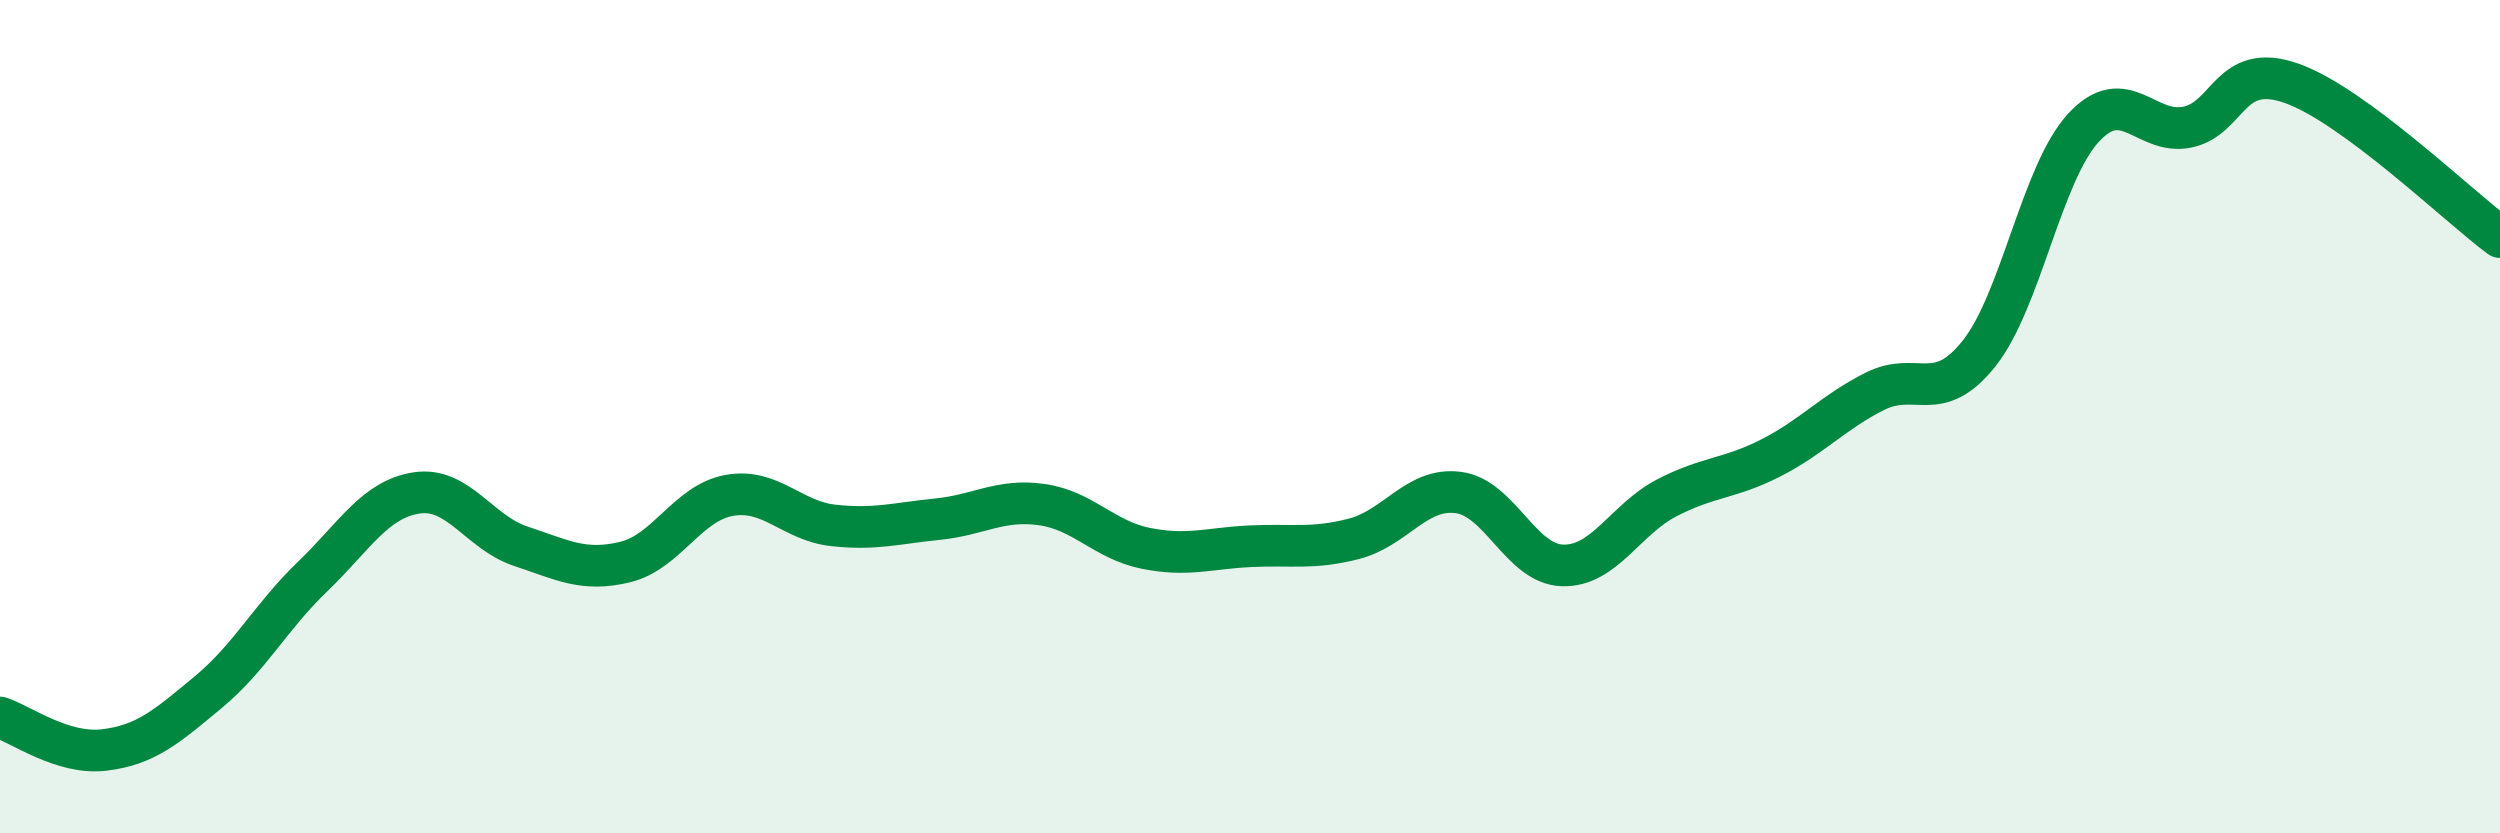 
    <svg width="60" height="20" viewBox="0 0 60 20" xmlns="http://www.w3.org/2000/svg">
      <path
        d="M 0,17.22 C 0.5,17.38 1.5,18.12 2.5,18 C 3.5,17.88 4,17.44 5,16.61 C 6,15.78 6.5,14.8 7.5,13.84 C 8.5,12.88 9,11.98 10,11.83 C 11,11.68 11.5,12.78 12.5,13.11 C 13.5,13.44 14,13.73 15,13.49 C 16,13.25 16.5,12.07 17.5,11.89 C 18.5,11.71 19,12.5 20,12.61 C 21,12.72 21.5,12.56 22.5,12.46 C 23.5,12.36 24,11.97 25,12.11 C 26,12.25 26.5,12.96 27.5,13.16 C 28.5,13.36 29,13.16 30,13.11 C 31,13.06 31.5,13.19 32.5,12.93 C 33.5,12.67 34,11.69 35,11.82 C 36,11.95 36.5,13.54 37.5,13.57 C 38.5,13.6 39,12.47 40,11.95 C 41,11.43 41.5,11.5 42.5,10.99 C 43.5,10.48 44,9.89 45,9.39 C 46,8.89 46.5,9.74 47.5,8.48 C 48.5,7.22 49,4.16 50,3.07 C 51,1.98 51.5,3.26 52.5,3.05 C 53.5,2.84 53.5,1.47 55,2 C 56.5,2.53 59,4.95 60,5.69L60 20L0 20Z"
        fill="#008740"
        opacity="0.1"
        stroke-linecap="round"
        stroke-linejoin="round"
      />
      <path
        d="M 0,17.22 C 0.5,17.38 1.5,18.12 2.5,18 C 3.5,17.88 4,17.44 5,16.61 C 6,15.78 6.5,14.8 7.5,13.84 C 8.5,12.88 9,11.98 10,11.83 C 11,11.68 11.5,12.78 12.5,13.11 C 13.5,13.44 14,13.73 15,13.49 C 16,13.25 16.5,12.07 17.5,11.89 C 18.5,11.71 19,12.5 20,12.61 C 21,12.72 21.5,12.56 22.5,12.46 C 23.5,12.36 24,11.97 25,12.11 C 26,12.25 26.5,12.96 27.5,13.16 C 28.5,13.36 29,13.16 30,13.11 C 31,13.06 31.5,13.19 32.5,12.93 C 33.5,12.67 34,11.69 35,11.82 C 36,11.95 36.5,13.54 37.5,13.57 C 38.5,13.6 39,12.47 40,11.95 C 41,11.43 41.5,11.5 42.5,10.99 C 43.5,10.48 44,9.89 45,9.39 C 46,8.89 46.5,9.74 47.5,8.48 C 48.5,7.22 49,4.16 50,3.07 C 51,1.98 51.5,3.26 52.5,3.05 C 53.5,2.84 53.5,1.47 55,2 C 56.5,2.53 59,4.95 60,5.69"
        stroke="#008740"
        stroke-width="1"
        fill="none"
        stroke-linecap="round"
        stroke-linejoin="round"
      />
    </svg>
  
